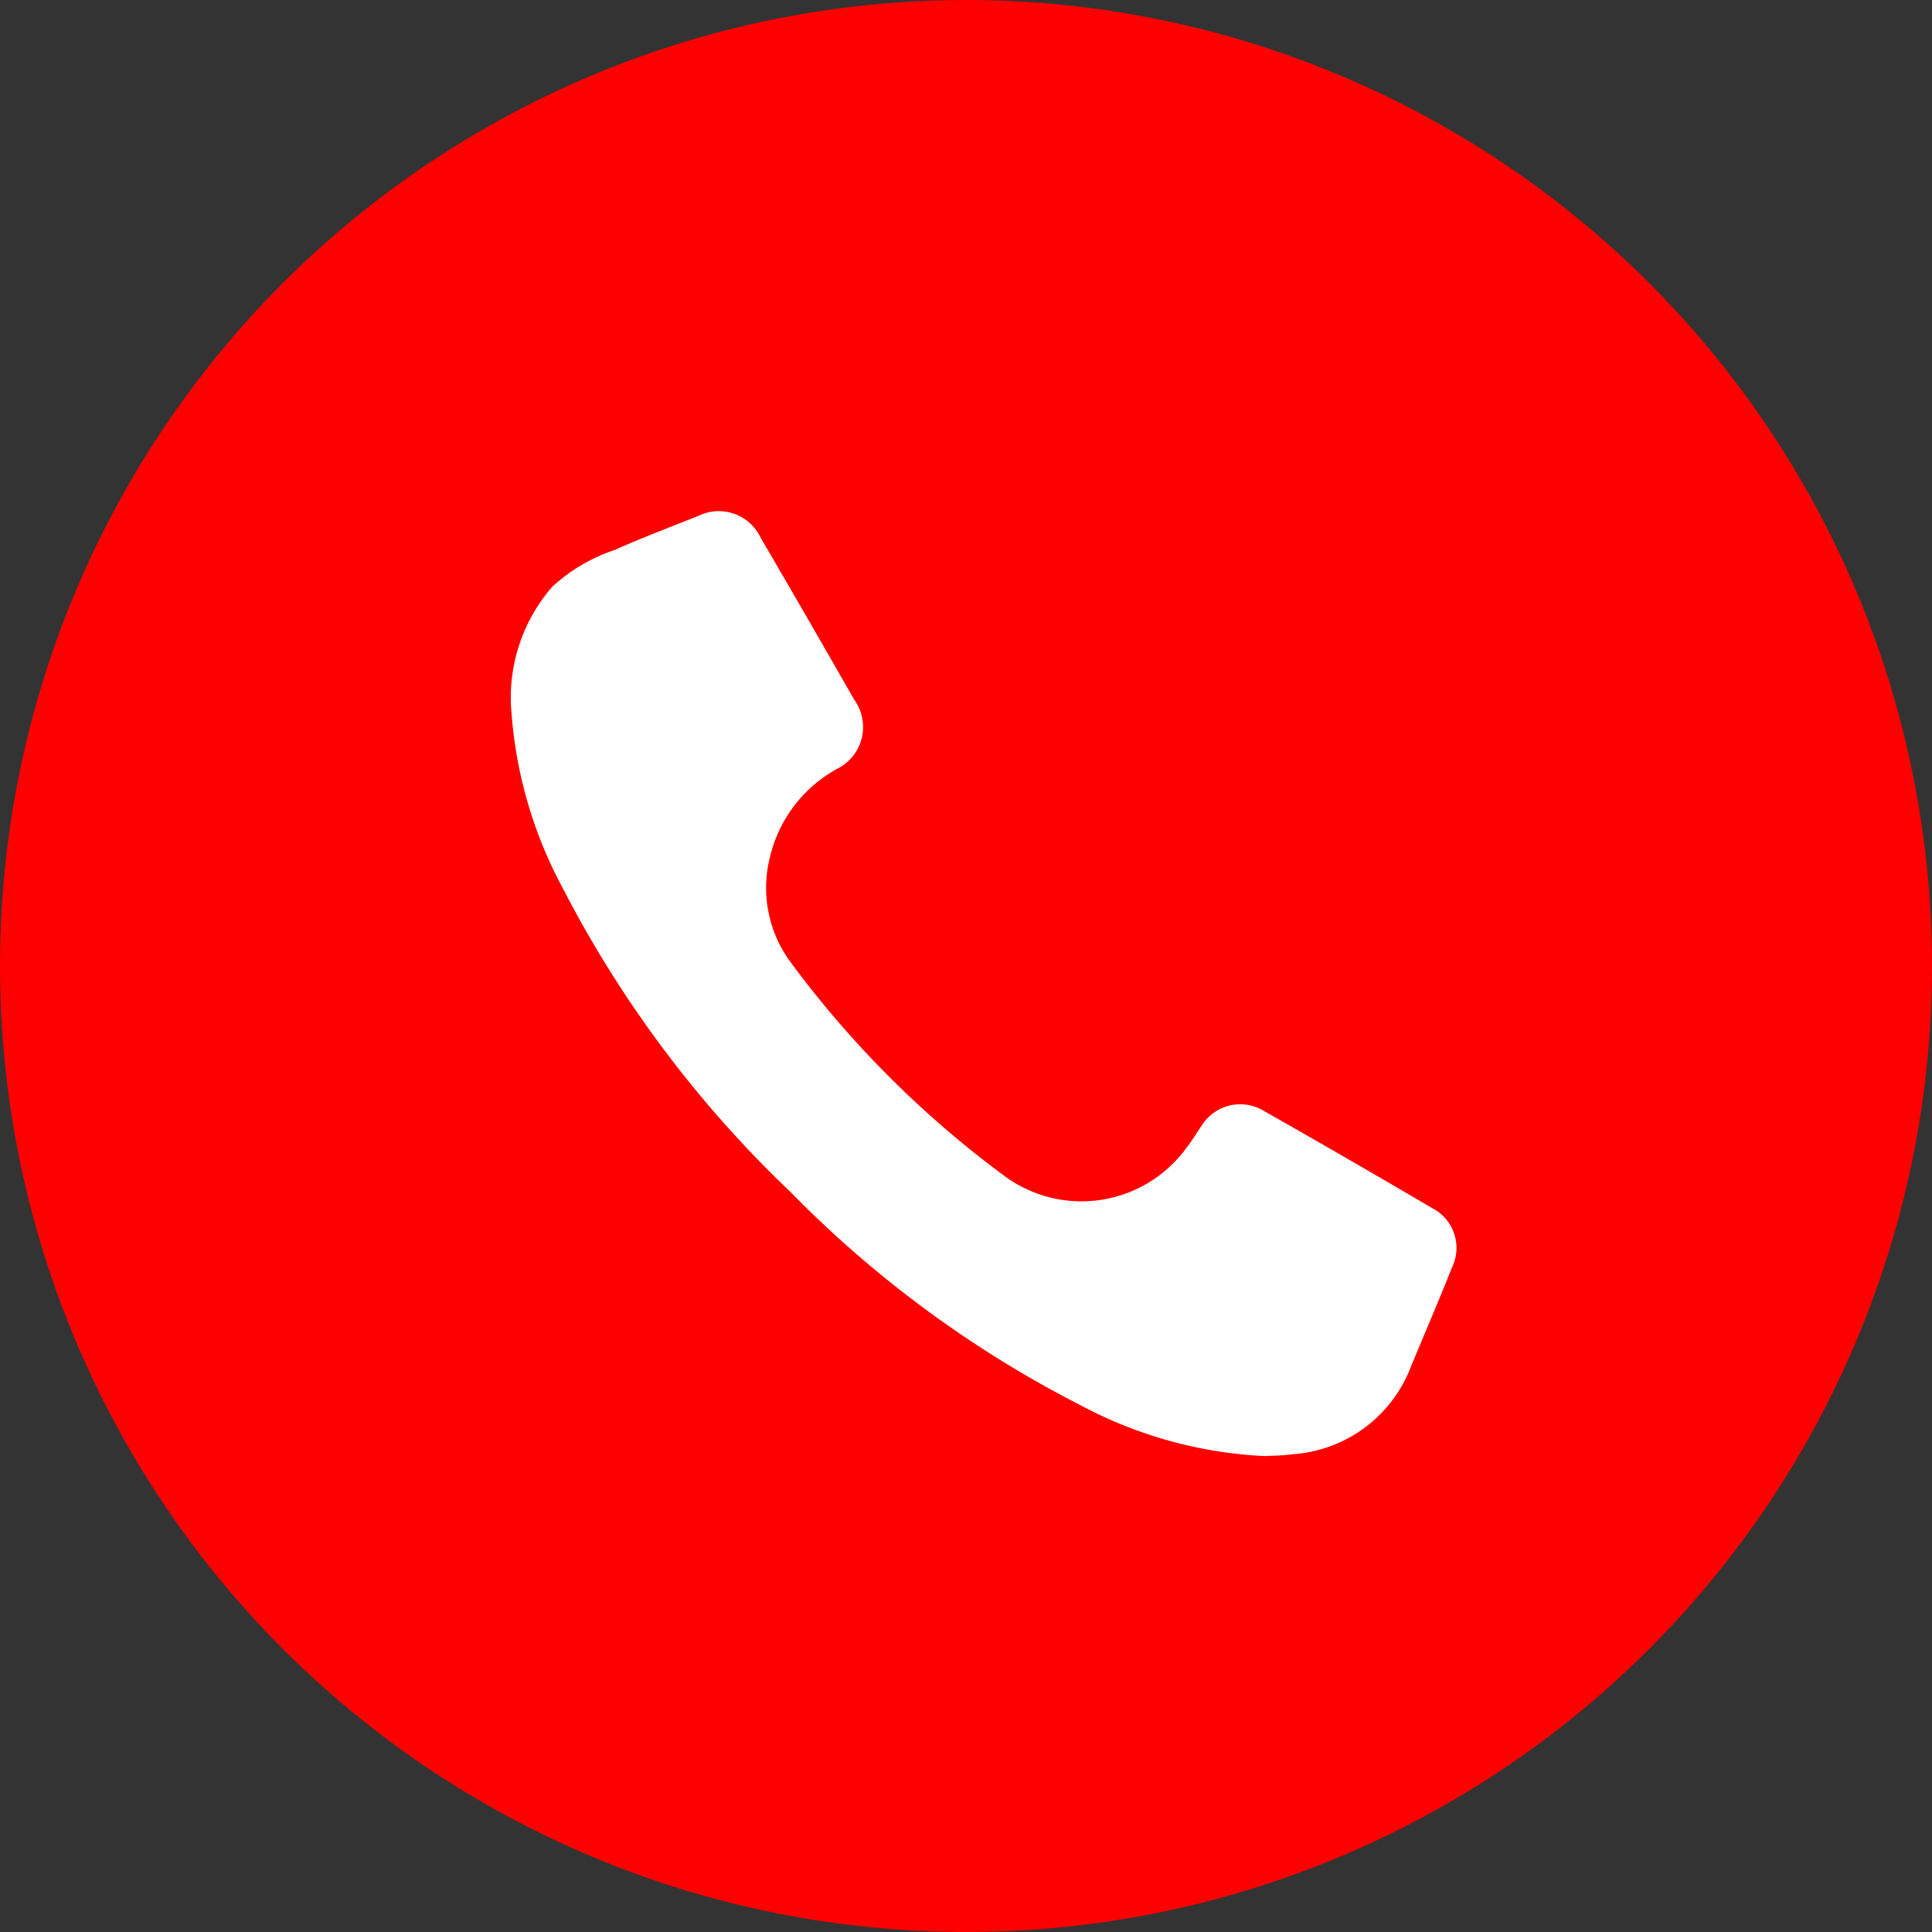 <?xml version="1.0" encoding="UTF-8"?>
<svg xmlns="http://www.w3.org/2000/svg" width="34" height="34" viewBox="0 0 34 34">
  <rect x="0" y="0" width="34" height="34" fill="#333333" stroke="none"/>
  <defs>
    <style>.a{fill:red;}.b{fill:#fff;}</style>
  </defs>
  <g transform="translate(-546 -4844)">
    <circle class="a" cx="17" cy="17" r="17" transform="translate(546 4844)"></circle>
    <path class="b" d="M13.259,16.625a7.64,7.64,0,0,1-3.228-.887,19.694,19.694,0,0,1-5.121-3.762,20.09,20.09,0,0,1-4-5.334A7.7,7.7,0,0,1,0,3.528a2.966,2.966,0,0,1,.717-2.2,3.037,3.037,0,0,1,1.1-.65C2.3.464,2.8.273,3.286.081a.814.814,0,0,1,1.1.381q.831,1.423,1.648,2.853a.821.821,0,0,1-.312,1.22A2.407,2.407,0,0,0,4.543,6.113a2.2,2.2,0,0,0,.362,1.809A17.858,17.858,0,0,0,8.7,11.712a2.281,2.281,0,0,0,3.175-.507c.1-.124.178-.261.269-.391a.8.8,0,0,1,1.091-.268q1.49.845,2.967,1.714a.787.787,0,0,1,.351,1.045c-.242.612-.506,1.216-.755,1.825a2.4,2.4,0,0,1-2.063,1.463c-.173.026-.351.024-.472.031" transform="translate(555 4853)"></path>
  </g>
</svg>
